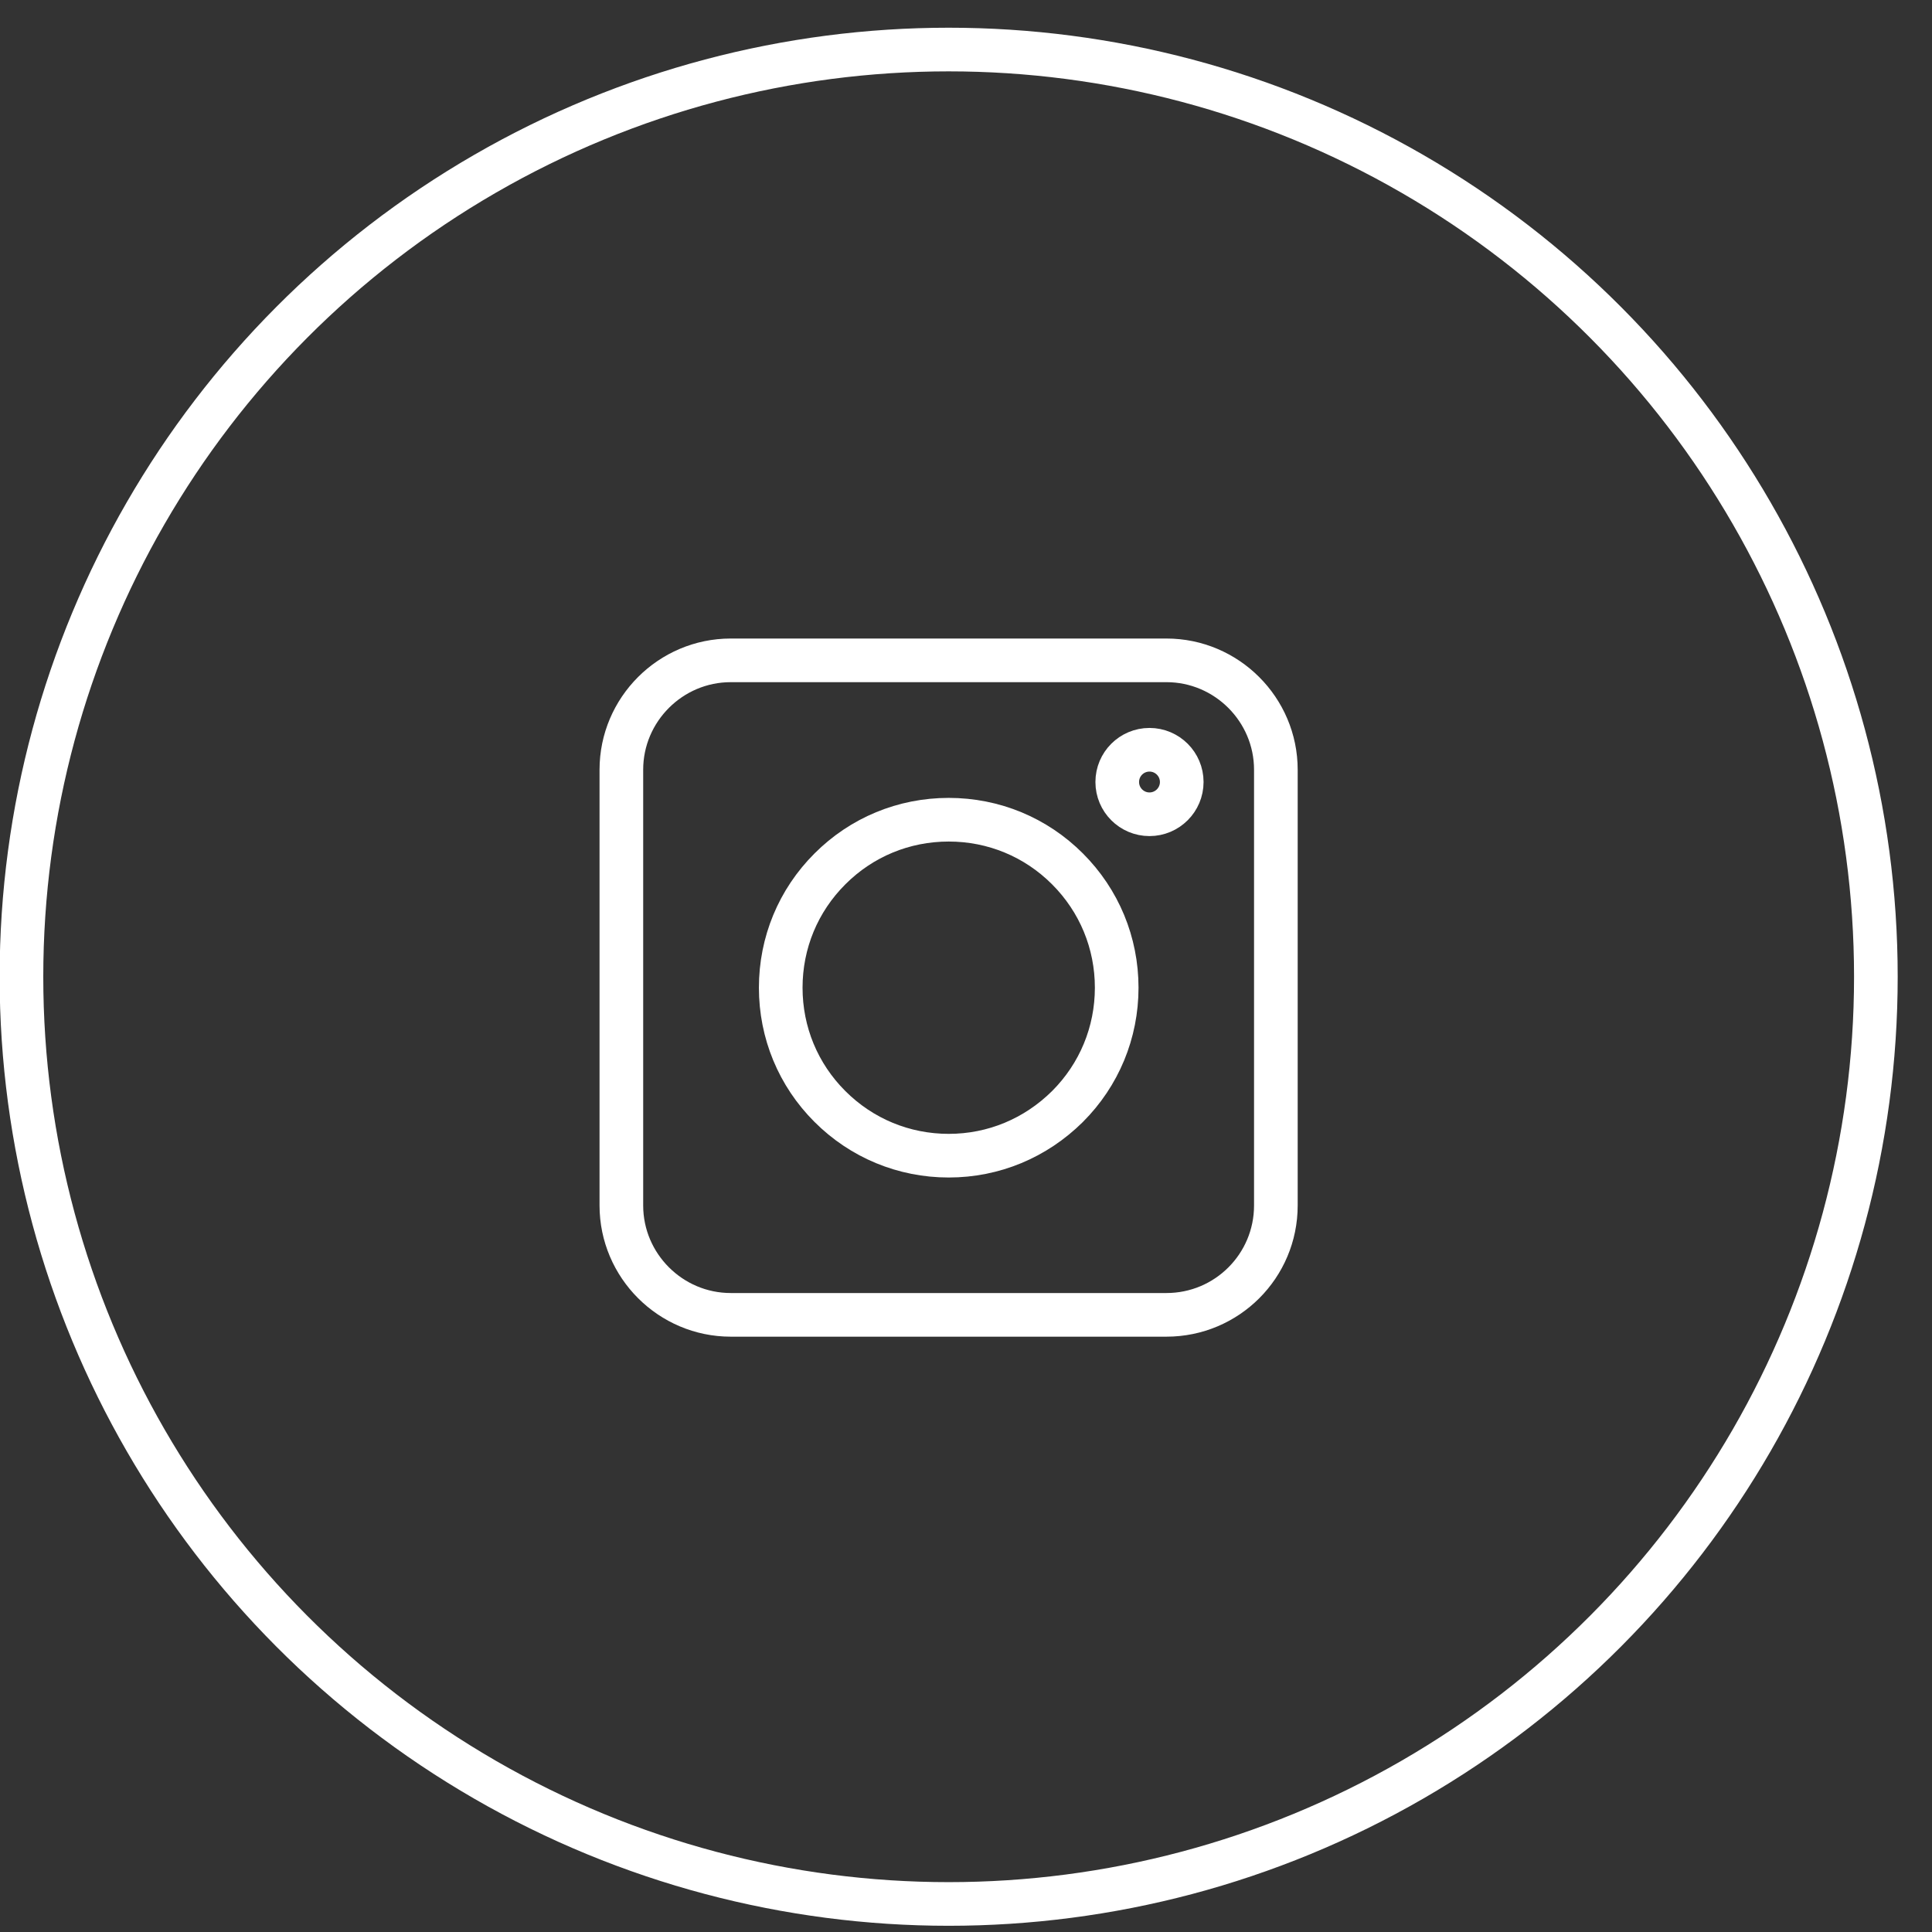 <svg width="39" height="39" viewBox="0 0 39 39" fill="none" xmlns="http://www.w3.org/2000/svg">
<rect x="0" y="0" width="39" height="39" fill="#333333" stroke="none"/>
<circle cx="19.15" cy="19.717" r="18.717" stroke="white" stroke-width="0.881"/>
<path d="M23.546 26.542H14.751C13.536 26.542 12.543 25.549 12.543 24.334V15.538C12.543 14.323 13.536 13.33 14.751 13.33H23.546C24.762 13.33 25.755 14.323 25.755 15.538V24.334C25.755 25.554 24.767 26.542 23.546 26.542Z" stroke="white" stroke-width="0.881"/>
<path d="M16.753 22.336C17.393 22.976 18.245 23.329 19.151 23.329C20.057 23.329 20.903 22.976 21.549 22.336C22.189 21.696 22.542 20.844 22.542 19.938C22.542 19.032 22.189 18.18 21.549 17.54C20.909 16.899 20.057 16.547 19.151 16.547C18.245 16.547 17.393 16.899 16.753 17.54C16.112 18.18 15.76 19.032 15.76 19.938C15.76 20.844 16.112 21.696 16.753 22.336Z" stroke="white" stroke-width="0.881"/>
<path d="M23.204 16.437C23.563 16.437 23.855 16.145 23.855 15.786C23.855 15.426 23.563 15.135 23.204 15.135C22.844 15.135 22.553 15.426 22.553 15.786C22.553 16.145 22.844 16.437 23.204 16.437Z" stroke="white" stroke-width="0.881"/>
</svg>
